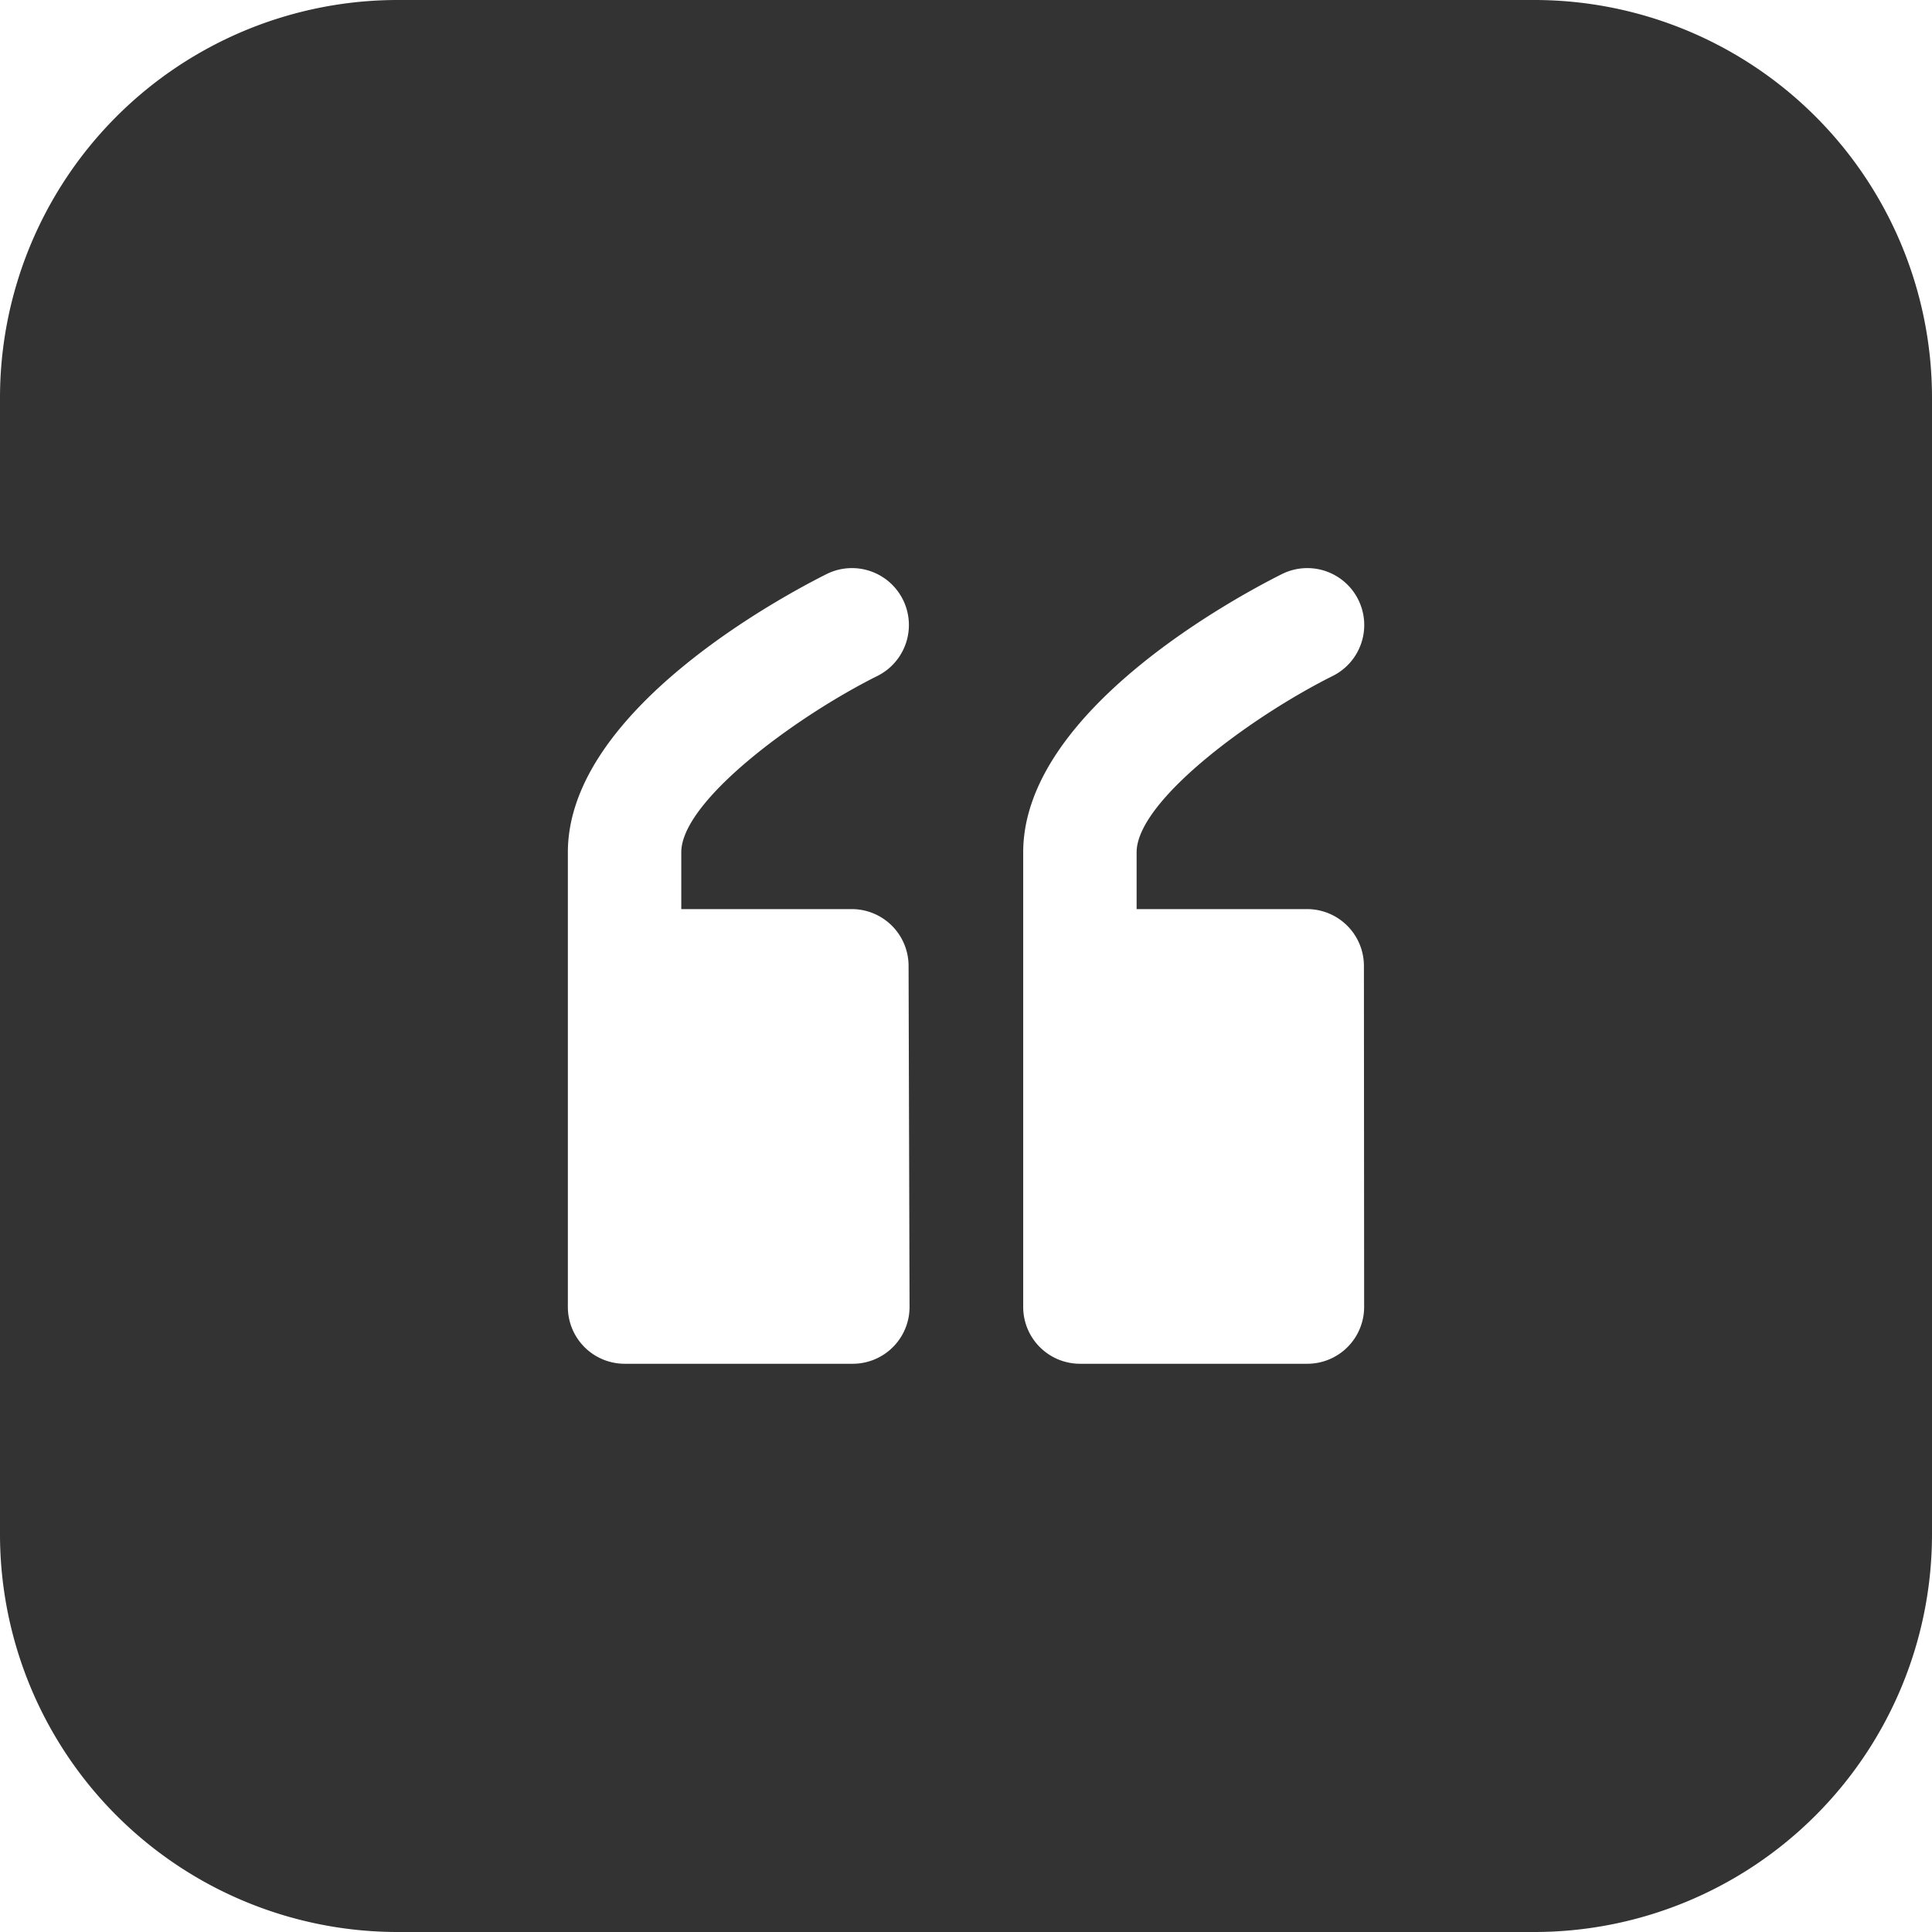 <svg xmlns="http://www.w3.org/2000/svg" width="25.67" height="25.67" viewBox="0 0 25.67 25.67">
  <path id="quote" d="M24.385,4H9.285A5.285,5.285,0,0,0,4,9.285v15.1A5.285,5.285,0,0,0,9.285,29.67h15.1a5.285,5.285,0,0,0,5.285-5.285V9.285A5.285,5.285,0,0,0,24.385,4Zm-8.3,17.365a.755.755,0,0,1-.755.755H12.3a.755.755,0,0,1-.755-.755v-6.04c0-1.887,2.869-3.413,3.443-3.7a.756.756,0,0,1,.664,1.359c-1.087.544-2.6,1.661-2.6,2.34v.755h2.265a.755.755,0,0,1,.755.755Zm6.04,0a.755.755,0,0,1-.755.755h-3.02a.755.755,0,0,1-.755-.755v-6.04c0-1.887,2.869-3.413,3.443-3.7a.756.756,0,0,1,.664,1.359c-1.087.544-2.6,1.661-2.6,2.34v.755h2.265a.755.755,0,0,1,.755.755Z" transform="translate(-4 -4)" fill="#333"/>
</svg>
